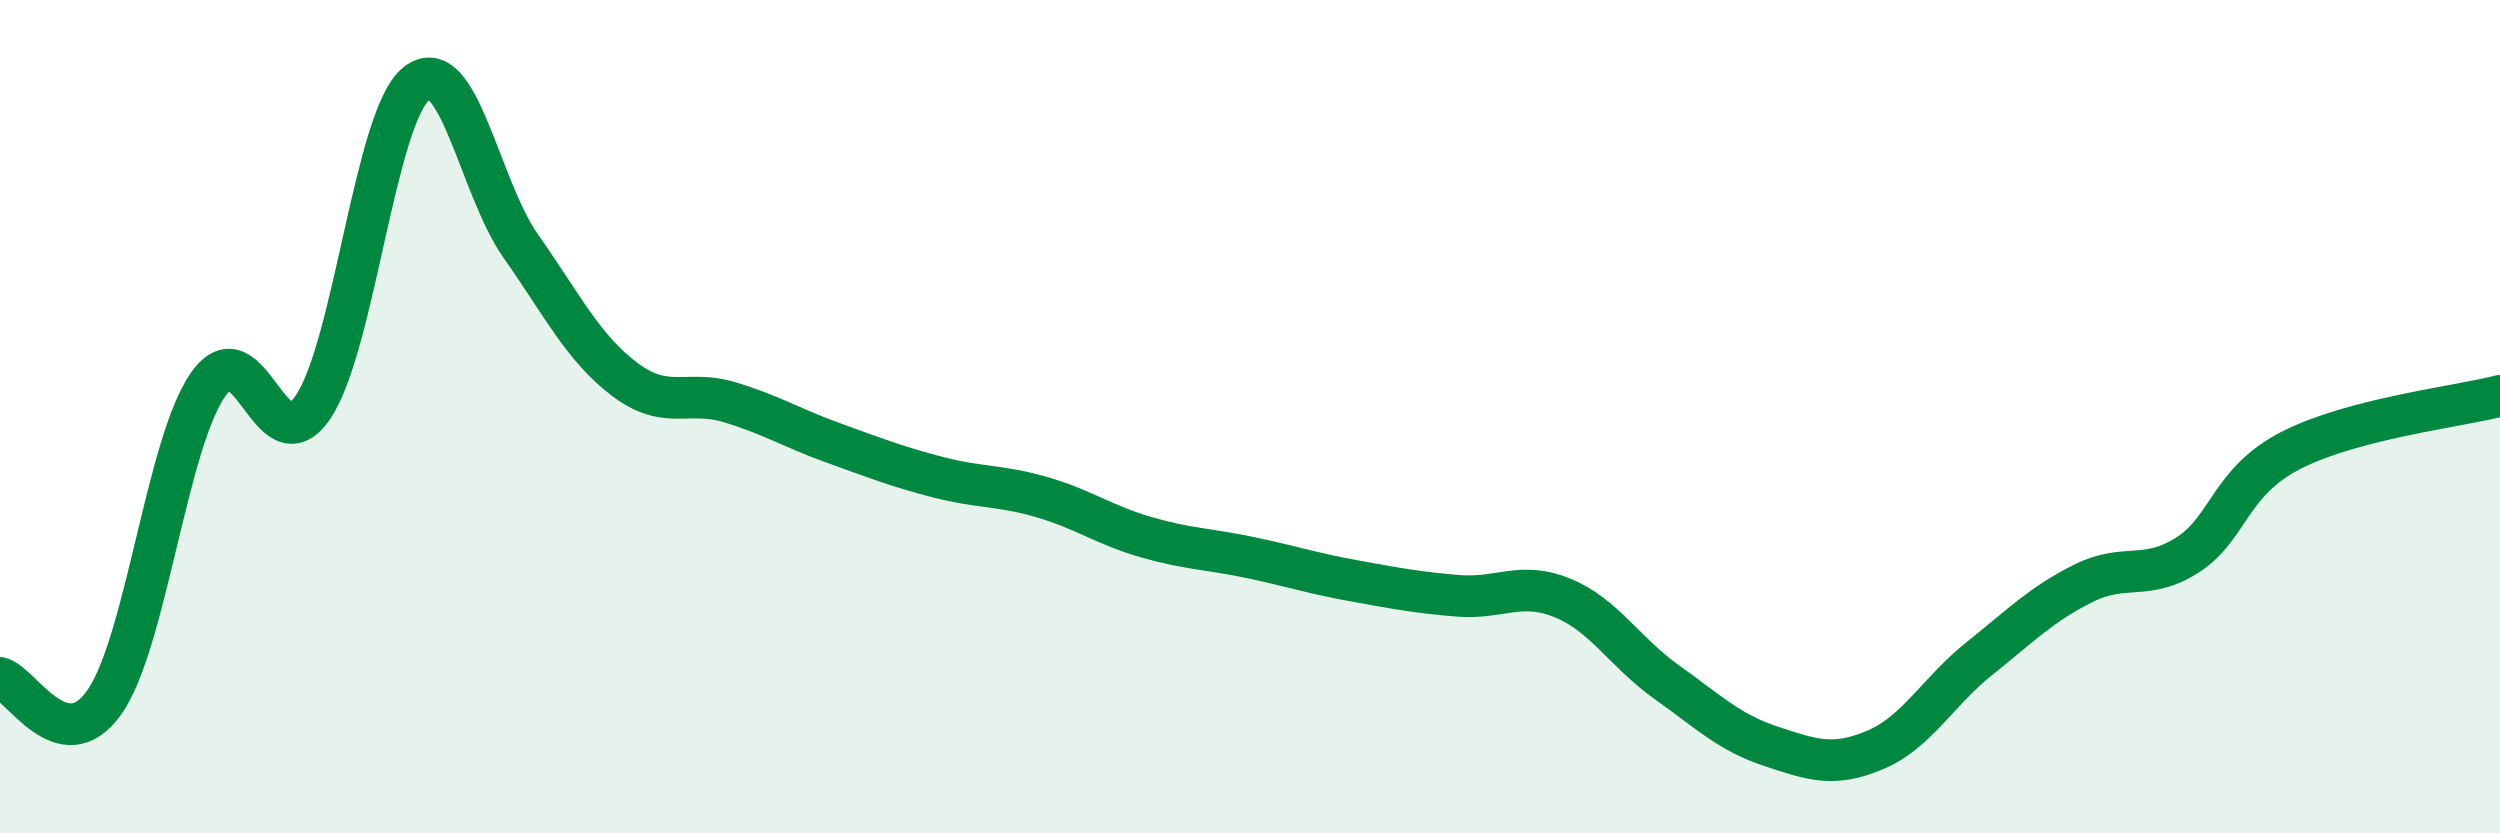 
    <svg width="60" height="20" viewBox="0 0 60 20" xmlns="http://www.w3.org/2000/svg">
      <path
        d="M 0,16.27 C 0.5,16.39 1.5,18.27 2.5,16.86 C 3.5,15.45 4,10.63 5,9.22 C 6,7.81 6.5,11.23 7.5,9.79 C 8.5,8.35 9,2.78 10,2 C 11,1.22 11.5,4.49 12.5,5.91 C 13.5,7.33 14,8.36 15,9.11 C 16,9.86 16.5,9.35 17.5,9.65 C 18.5,9.95 19,10.27 20,10.63 C 21,10.99 21.5,11.19 22.5,11.45 C 23.5,11.71 24,11.64 25,11.93 C 26,12.22 26.5,12.6 27.5,12.89 C 28.5,13.18 29,13.17 30,13.38 C 31,13.59 31.5,13.76 32.5,13.94 C 33.5,14.12 34,14.22 35,14.3 C 36,14.38 36.5,13.94 37.5,14.35 C 38.5,14.76 39,15.66 40,16.37 C 41,17.08 41.5,17.58 42.5,17.91 C 43.5,18.24 44,18.42 45,18 C 46,17.58 46.5,16.61 47.5,15.81 C 48.5,15.01 49,14.5 50,14 C 51,13.5 51.5,13.96 52.5,13.32 C 53.5,12.68 53.5,11.56 55,10.8 C 56.5,10.04 59,9.76 60,9.5L60 20L0 20Z"
        fill="#008740"
        opacity="0.1"
        stroke-linecap="round"
        stroke-linejoin="round"
      />
      <path
        d="M 0,16.27 C 0.5,16.39 1.5,18.27 2.5,16.86 C 3.5,15.45 4,10.63 5,9.22 C 6,7.81 6.5,11.23 7.5,9.79 C 8.5,8.35 9,2.78 10,2 C 11,1.22 11.5,4.49 12.5,5.91 C 13.5,7.33 14,8.36 15,9.11 C 16,9.86 16.5,9.35 17.5,9.65 C 18.5,9.95 19,10.27 20,10.63 C 21,10.99 21.5,11.19 22.5,11.45 C 23.5,11.71 24,11.64 25,11.93 C 26,12.22 26.5,12.6 27.5,12.89 C 28.5,13.18 29,13.17 30,13.38 C 31,13.59 31.5,13.76 32.5,13.94 C 33.5,14.12 34,14.22 35,14.3 C 36,14.38 36.5,13.94 37.5,14.35 C 38.5,14.76 39,15.66 40,16.37 C 41,17.08 41.5,17.58 42.5,17.91 C 43.5,18.24 44,18.42 45,18 C 46,17.58 46.5,16.61 47.5,15.81 C 48.5,15.01 49,14.5 50,14 C 51,13.5 51.5,13.96 52.5,13.32 C 53.5,12.68 53.5,11.56 55,10.8 C 56.5,10.04 59,9.76 60,9.5"
        stroke="#008740"
        stroke-width="1"
        fill="none"
        stroke-linecap="round"
        stroke-linejoin="round"
      />
    </svg>
  